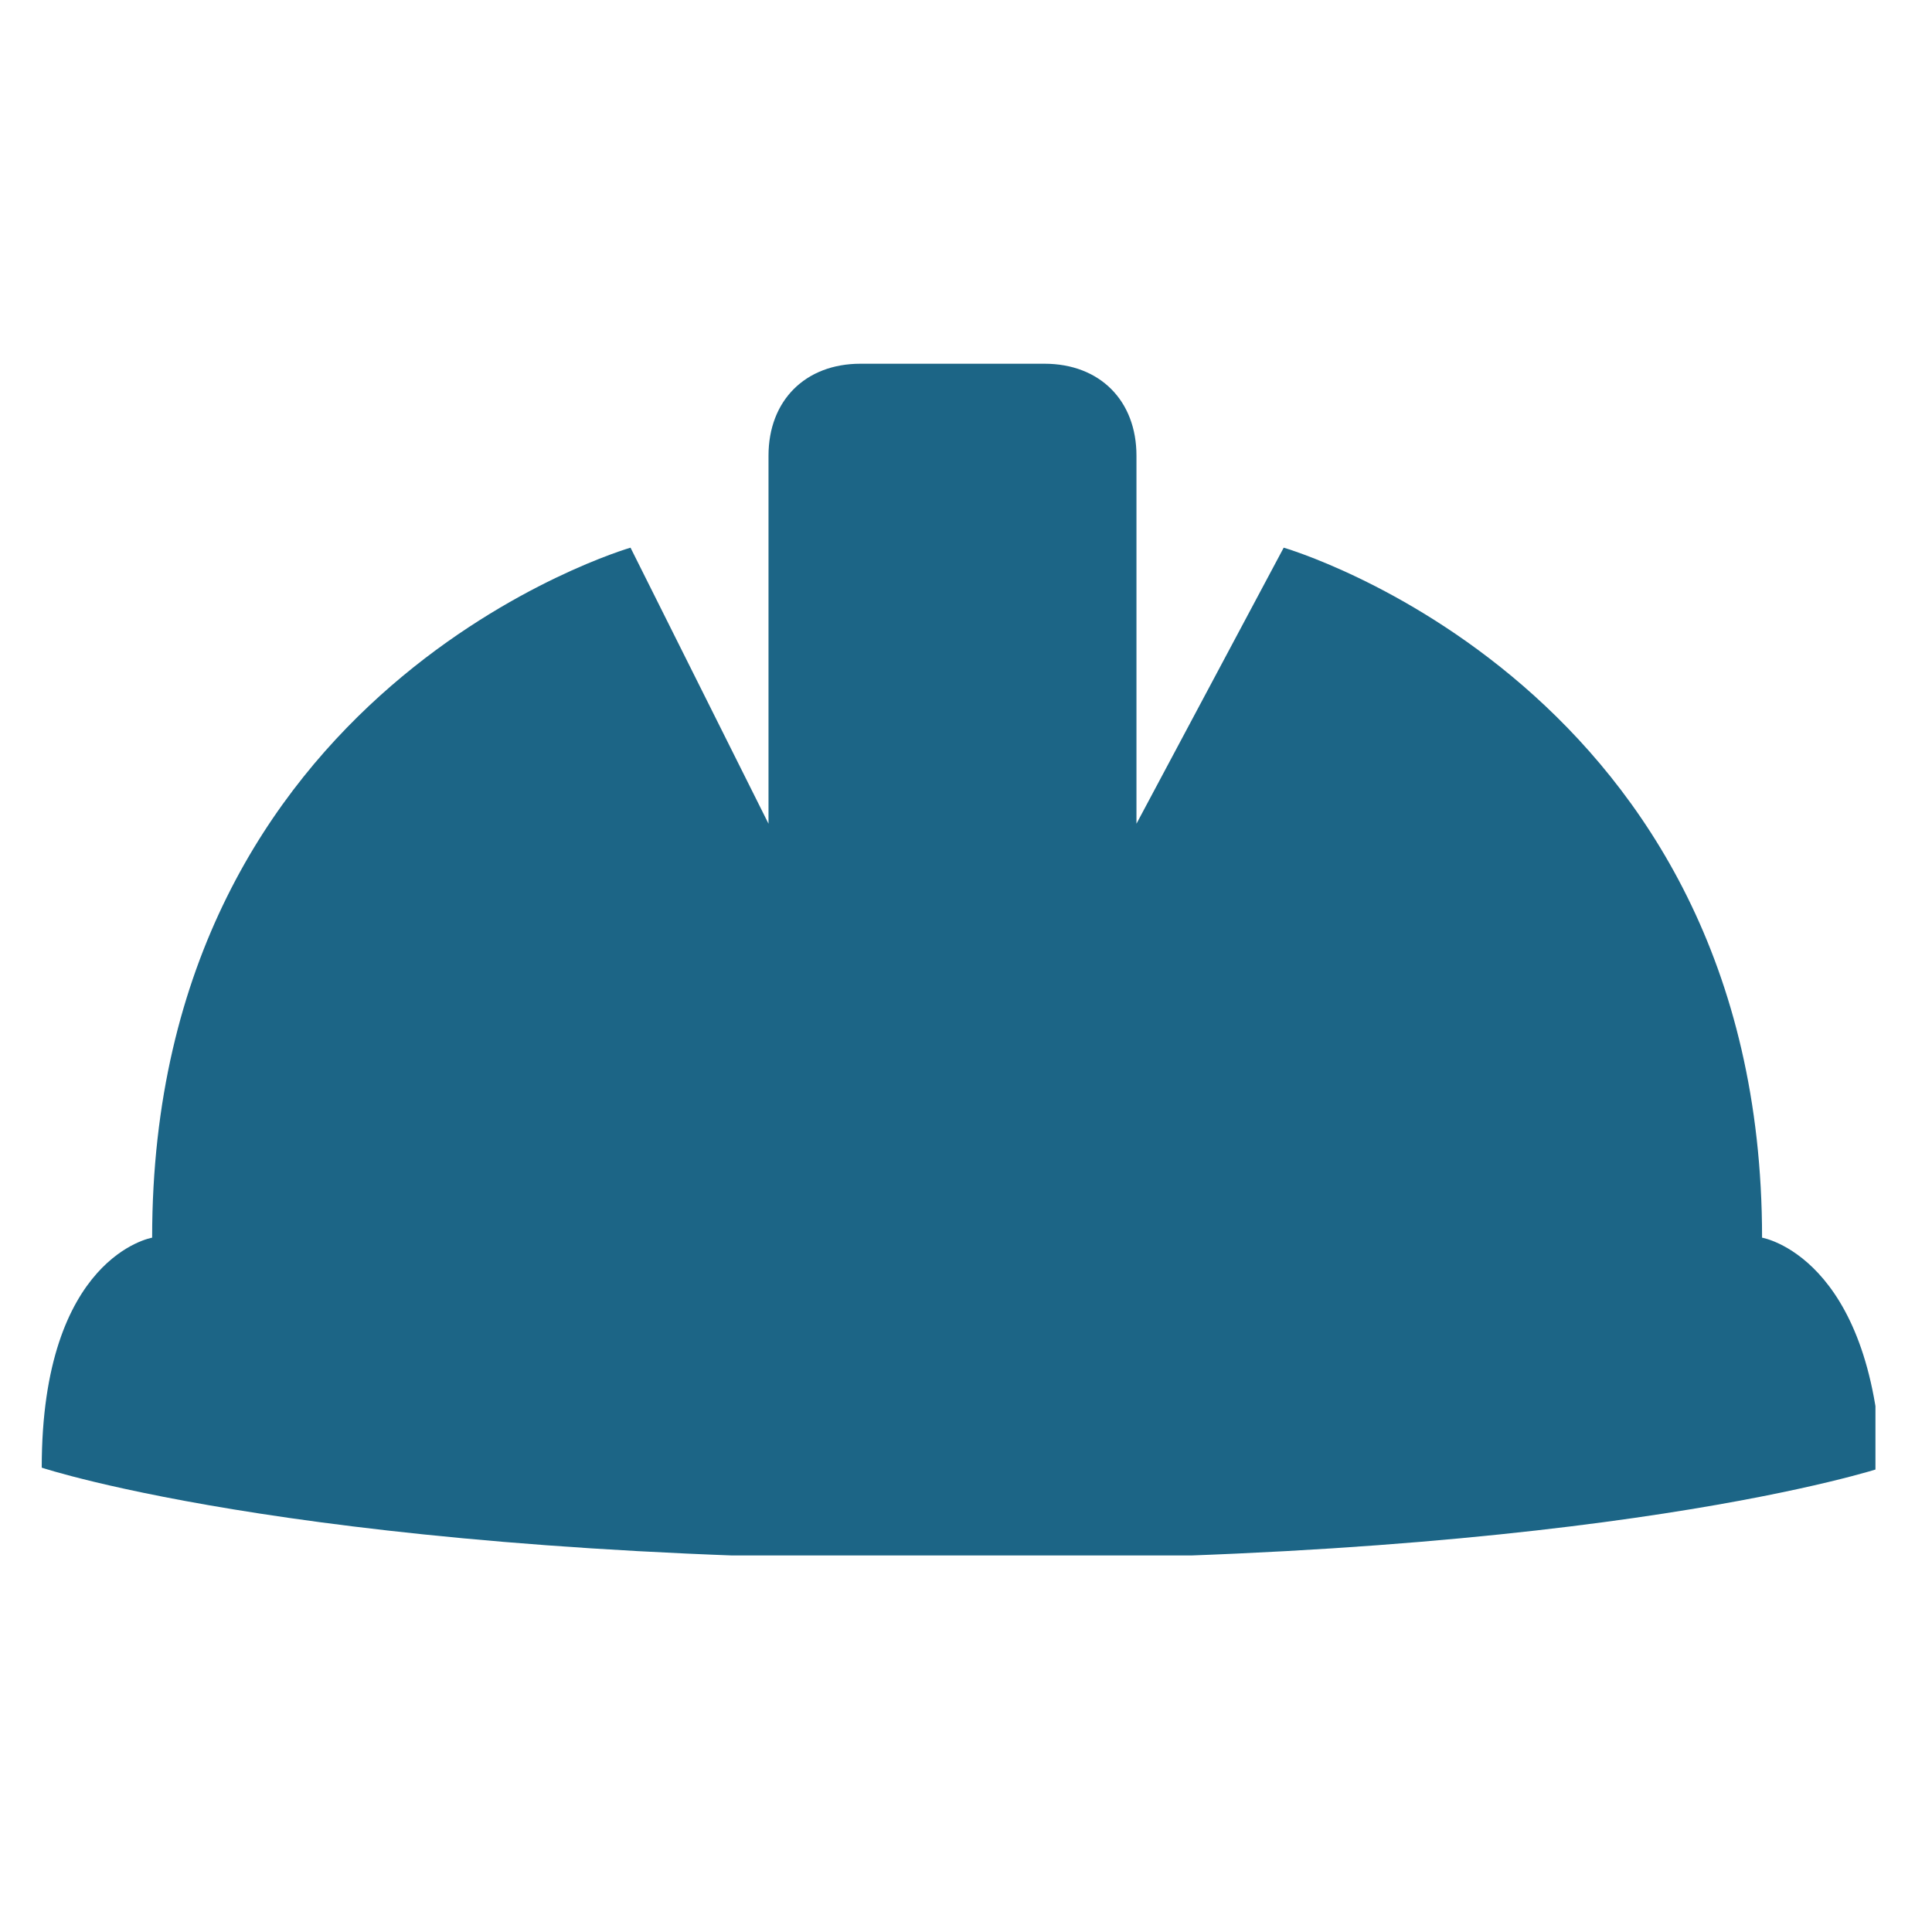 <?xml version="1.0" encoding="UTF-8"?> <svg xmlns="http://www.w3.org/2000/svg" xmlns:xlink="http://www.w3.org/1999/xlink" width="150" zoomAndPan="magnify" viewBox="0 0 112.5 112.5" height="150" preserveAspectRatio="xMidYMid meet" version="1.0"><defs><clipPath id="b0431d5782"><path d="M 2.43 21.133 L 109.207 21.133 L 109.207 90.574 L 2.43 90.574 Z M 2.43 21.133 " clip-rule="nonzero"></path></clipPath></defs><g clip-path="url(#b0431d5782)"><path fill="#1c6586" d="M 102.605 72.07 C 102.605 39.93 74.75 31.891 74.75 31.891 L 66.176 47.965 L 66.176 26.535 C 66.176 23.32 64.035 21.18 60.82 21.18 L 50.105 21.18 C 46.895 21.18 44.75 23.32 44.75 26.535 L 44.75 47.965 L 36.715 31.891 C 36.715 31.891 8.859 39.93 8.859 72.07 C 8.859 72.07 2.43 73.141 2.43 85.461 C 2.43 85.461 18.5 90.816 56 90.816 C 93.496 90.816 109.566 85.461 109.566 85.461 C 109.031 73.141 102.605 72.07 102.605 72.07 Z M 102.605 72.07 " fill-opacity="1" fill-rule="nonzero"></path></g></svg> 